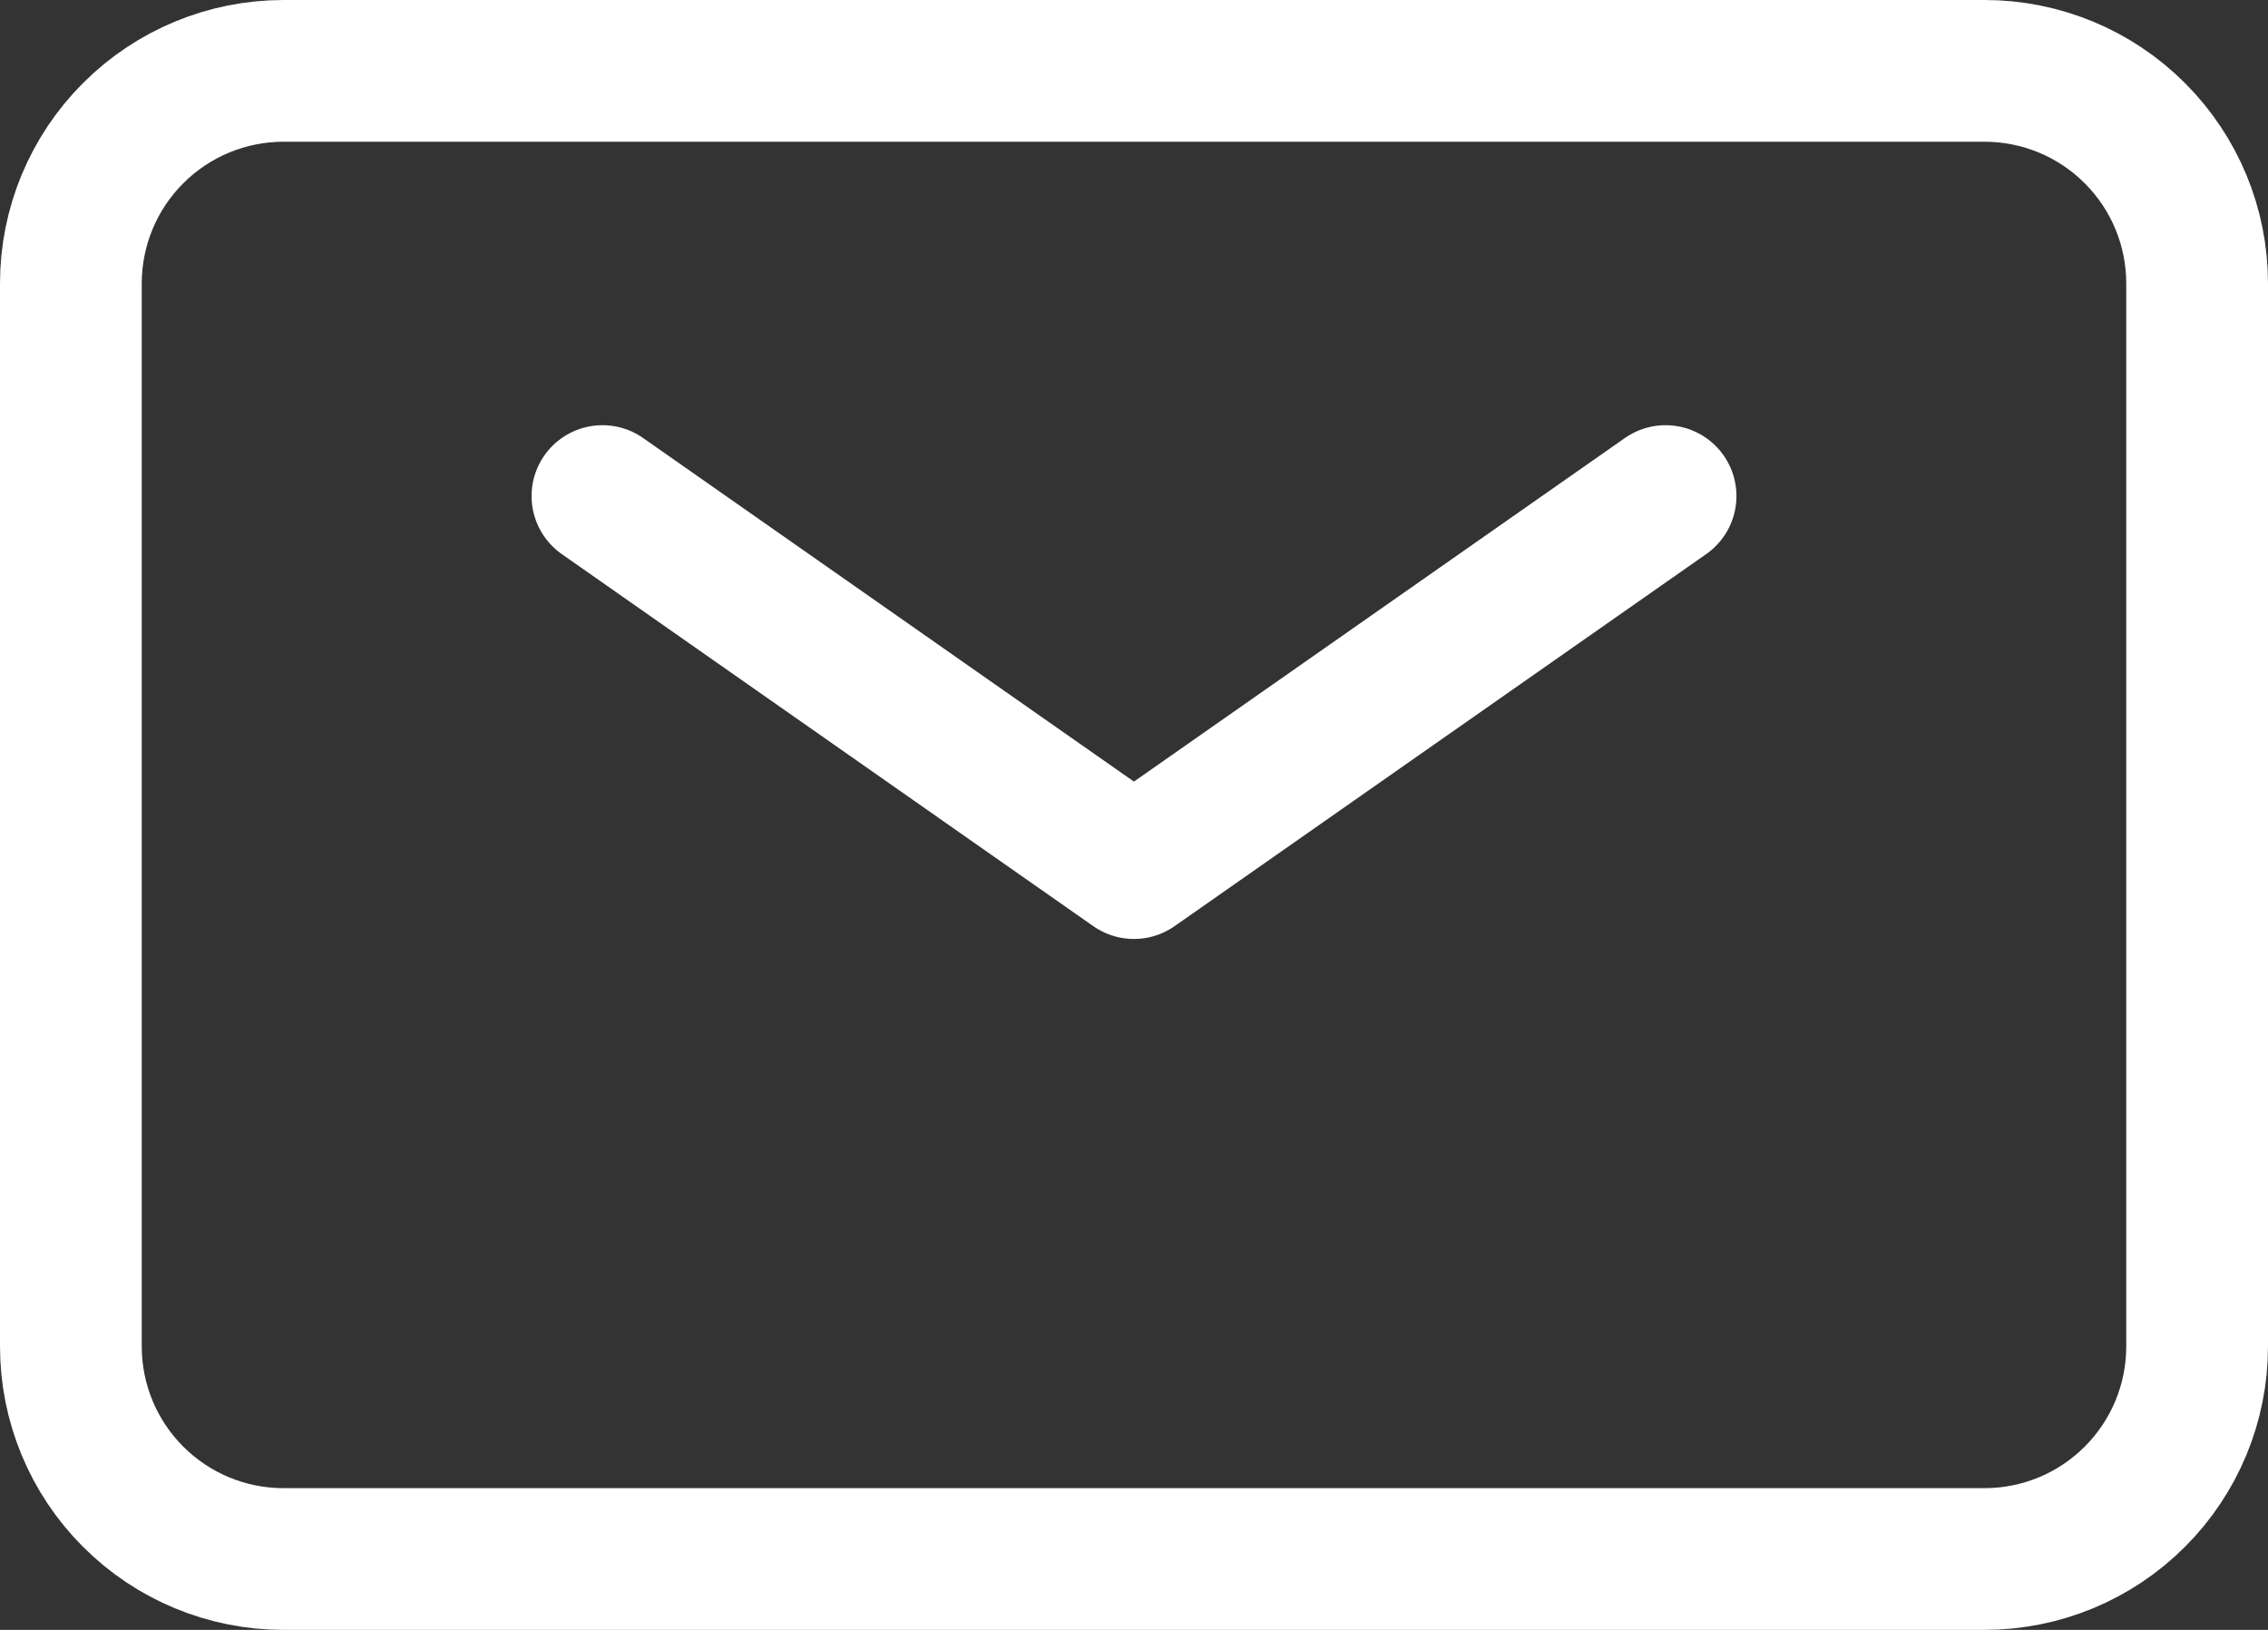 <svg width="32" height="23" viewBox="0 0 32 23" fill="none" xmlns="http://www.w3.org/2000/svg">
<rect x="0" y="0" width="32" height="23" fill="#333333" stroke="none"/>
<path d="M8.5 7L15.999 12.25L23.5 7" stroke="white" stroke-width="2" stroke-linecap="round" stroke-linejoin="round"/>
<path d="M1 19V4C1 3.204 1.316 2.441 1.879 1.879C2.441 1.316 3.204 1 4 1H28C28.796 1 29.559 1.316 30.121 1.879C30.684 2.441 31 3.204 31 4V19C31 19.796 30.684 20.559 30.121 21.121C29.559 21.684 28.796 22 28 22H4C3.204 22 2.441 21.684 1.879 21.121C1.316 20.559 1 19.796 1 19Z" stroke="white" stroke-width="2"/>
</svg>
